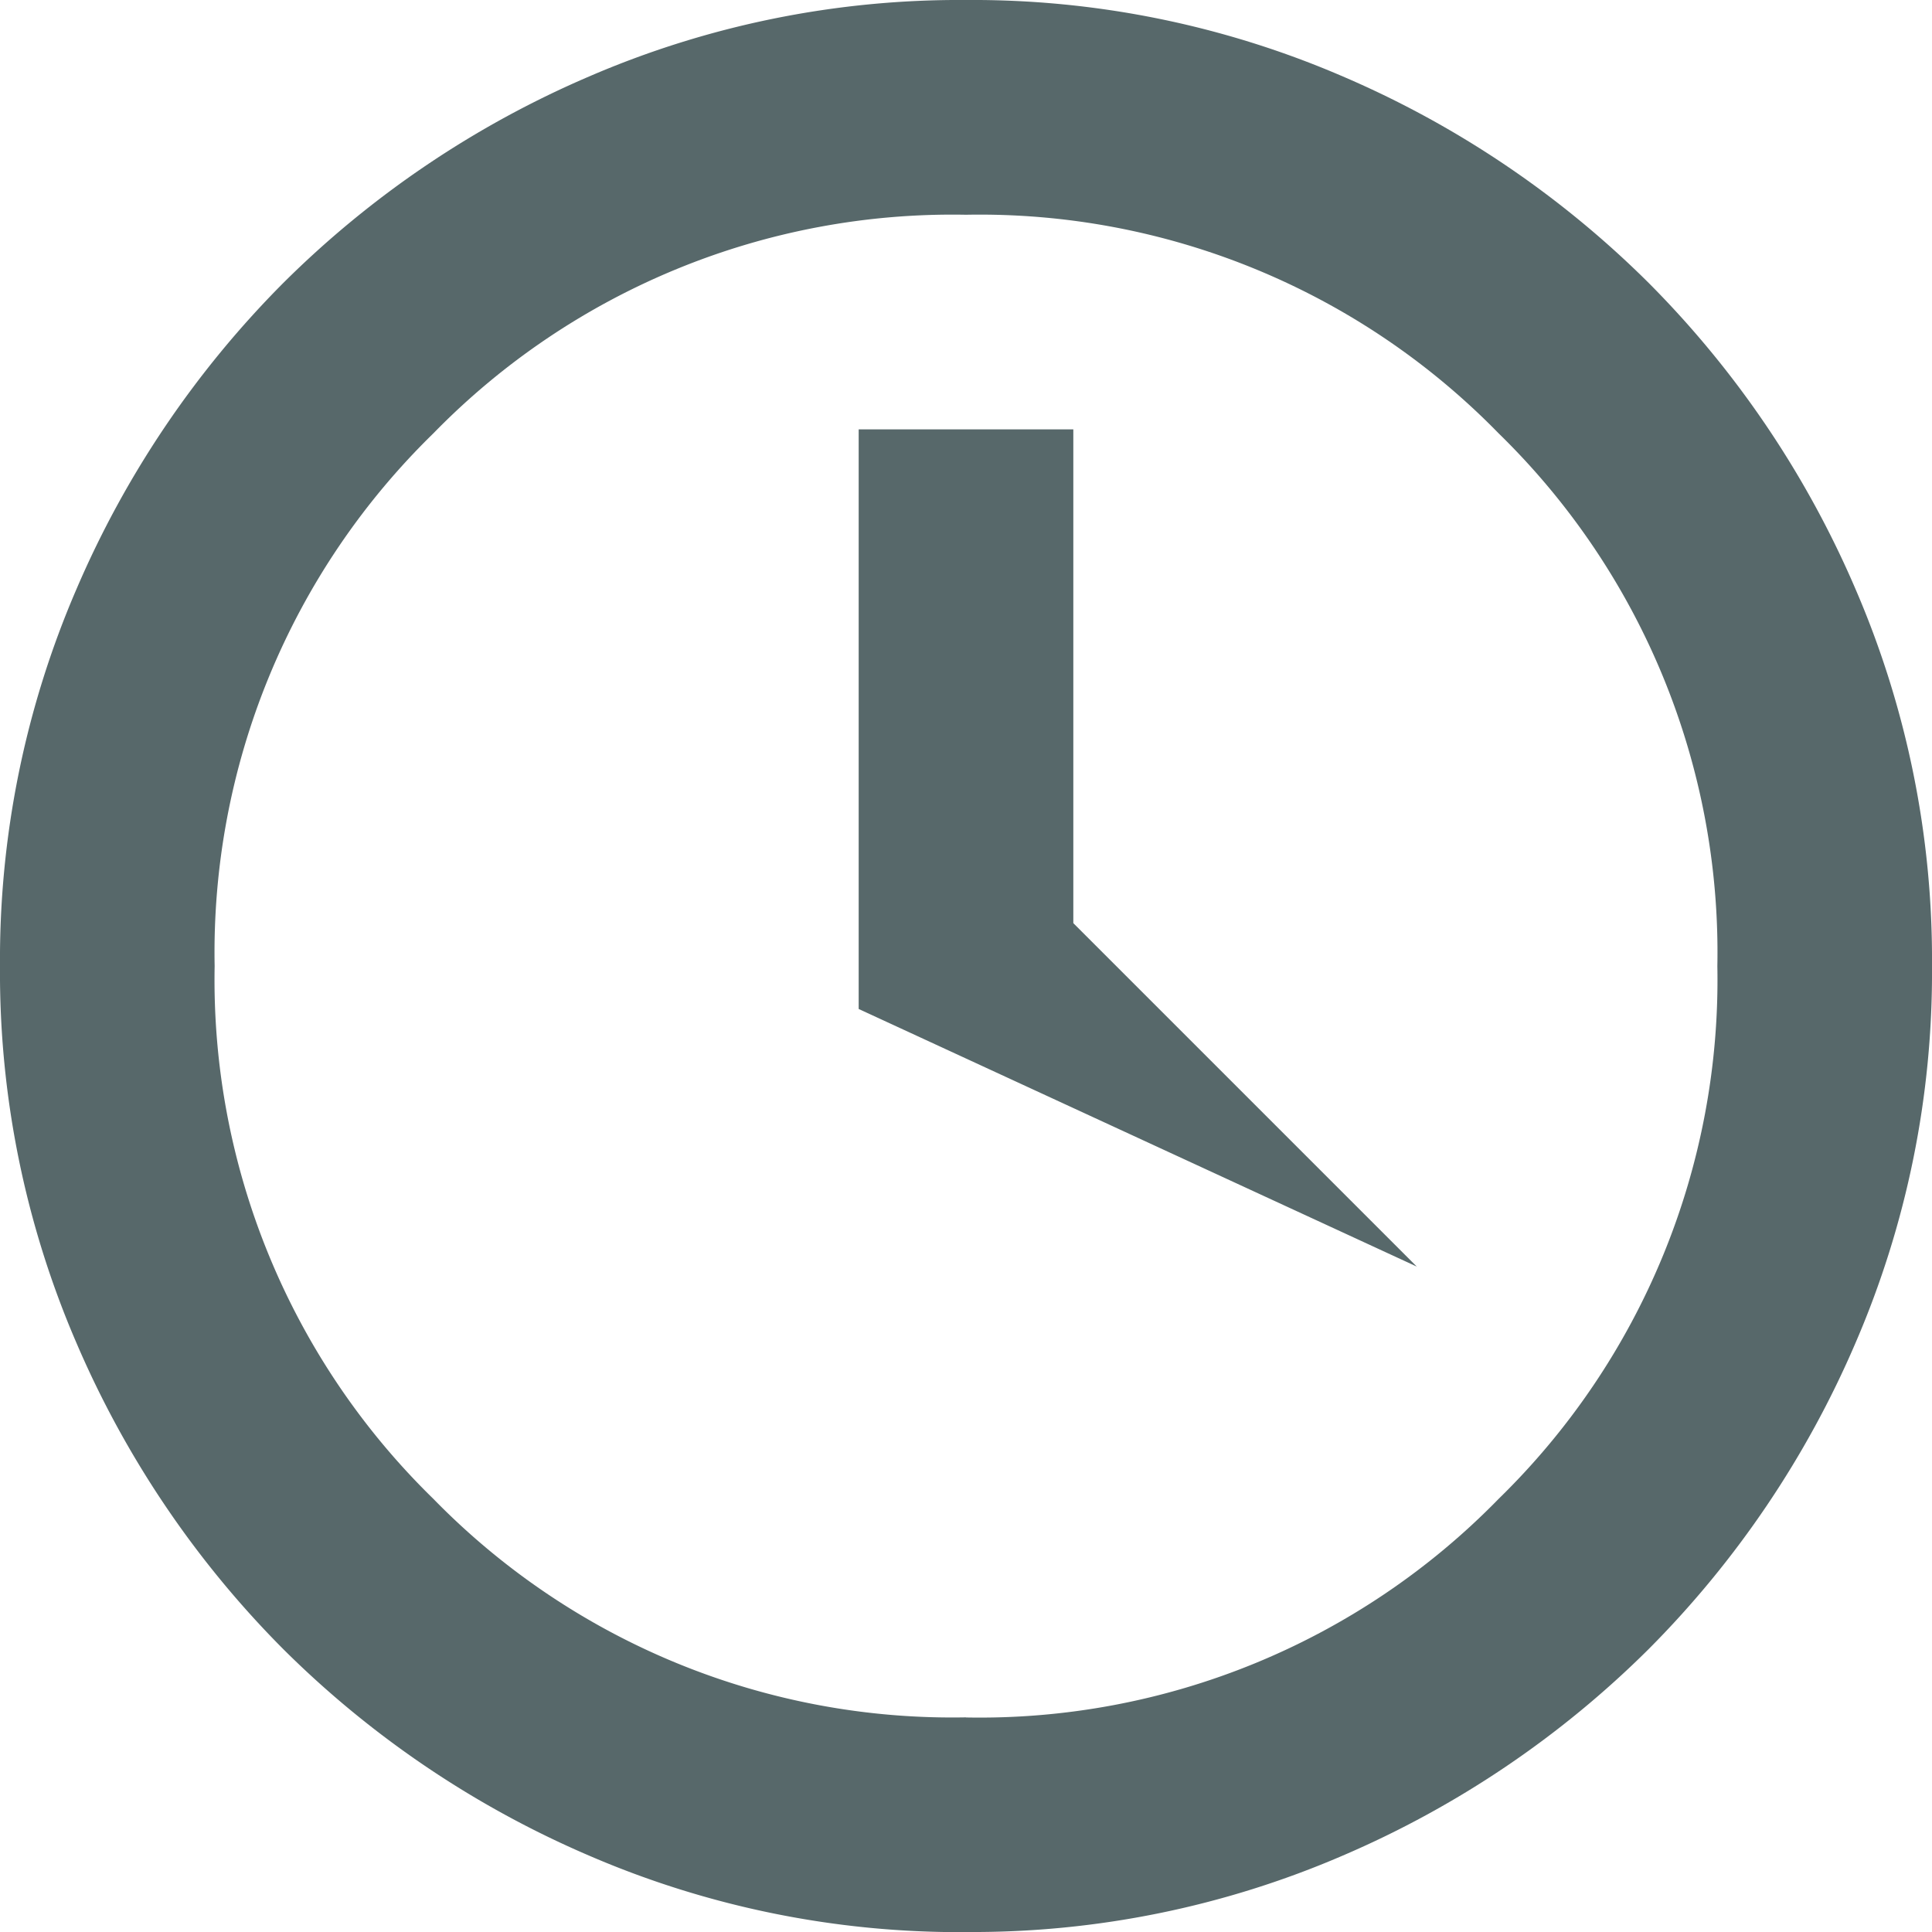 <svg xmlns="http://www.w3.org/2000/svg" width="18.254" height="18.254" viewBox="0 0 18.254 18.254">
  <path id="browse_gallery_FILL0_wght400_GRAD0_opsz24" d="M13.386-828.033l-3.245-3.245v-4.665H8.113v5.476Zm-4.259,6.288a8.83,8.83,0,0,1-3.562-.723,9.278,9.278,0,0,1-2.89-1.952,9.278,9.278,0,0,1-1.952-2.89A8.83,8.83,0,0,1,0-830.873a8.83,8.83,0,0,1,.723-3.562,9.277,9.277,0,0,1,1.952-2.89,9.276,9.276,0,0,1,2.89-1.952A8.829,8.829,0,0,1,9.127-840a8.829,8.829,0,0,1,3.562.723,9.276,9.276,0,0,1,2.89,1.952,9.277,9.277,0,0,1,1.952,2.89,8.83,8.83,0,0,1,.723,3.562,8.83,8.83,0,0,1-.723,3.562,9.278,9.278,0,0,1-1.952,2.89,9.278,9.278,0,0,1-2.89,1.952A8.83,8.83,0,0,1,9.127-821.746Zm0-2.028a6.849,6.849,0,0,0,5.033-2.066,6.849,6.849,0,0,0,2.066-5.033,6.849,6.849,0,0,0-2.066-5.033,6.849,6.849,0,0,0-5.033-2.066,6.849,6.849,0,0,0-5.033,2.066,6.849,6.849,0,0,0-2.066,5.033,6.849,6.849,0,0,0,2.066,5.033A6.849,6.849,0,0,0,9.127-823.774ZM9.127-830.873Z" transform="translate(0 840)" fill="#57686a"/>
</svg>
